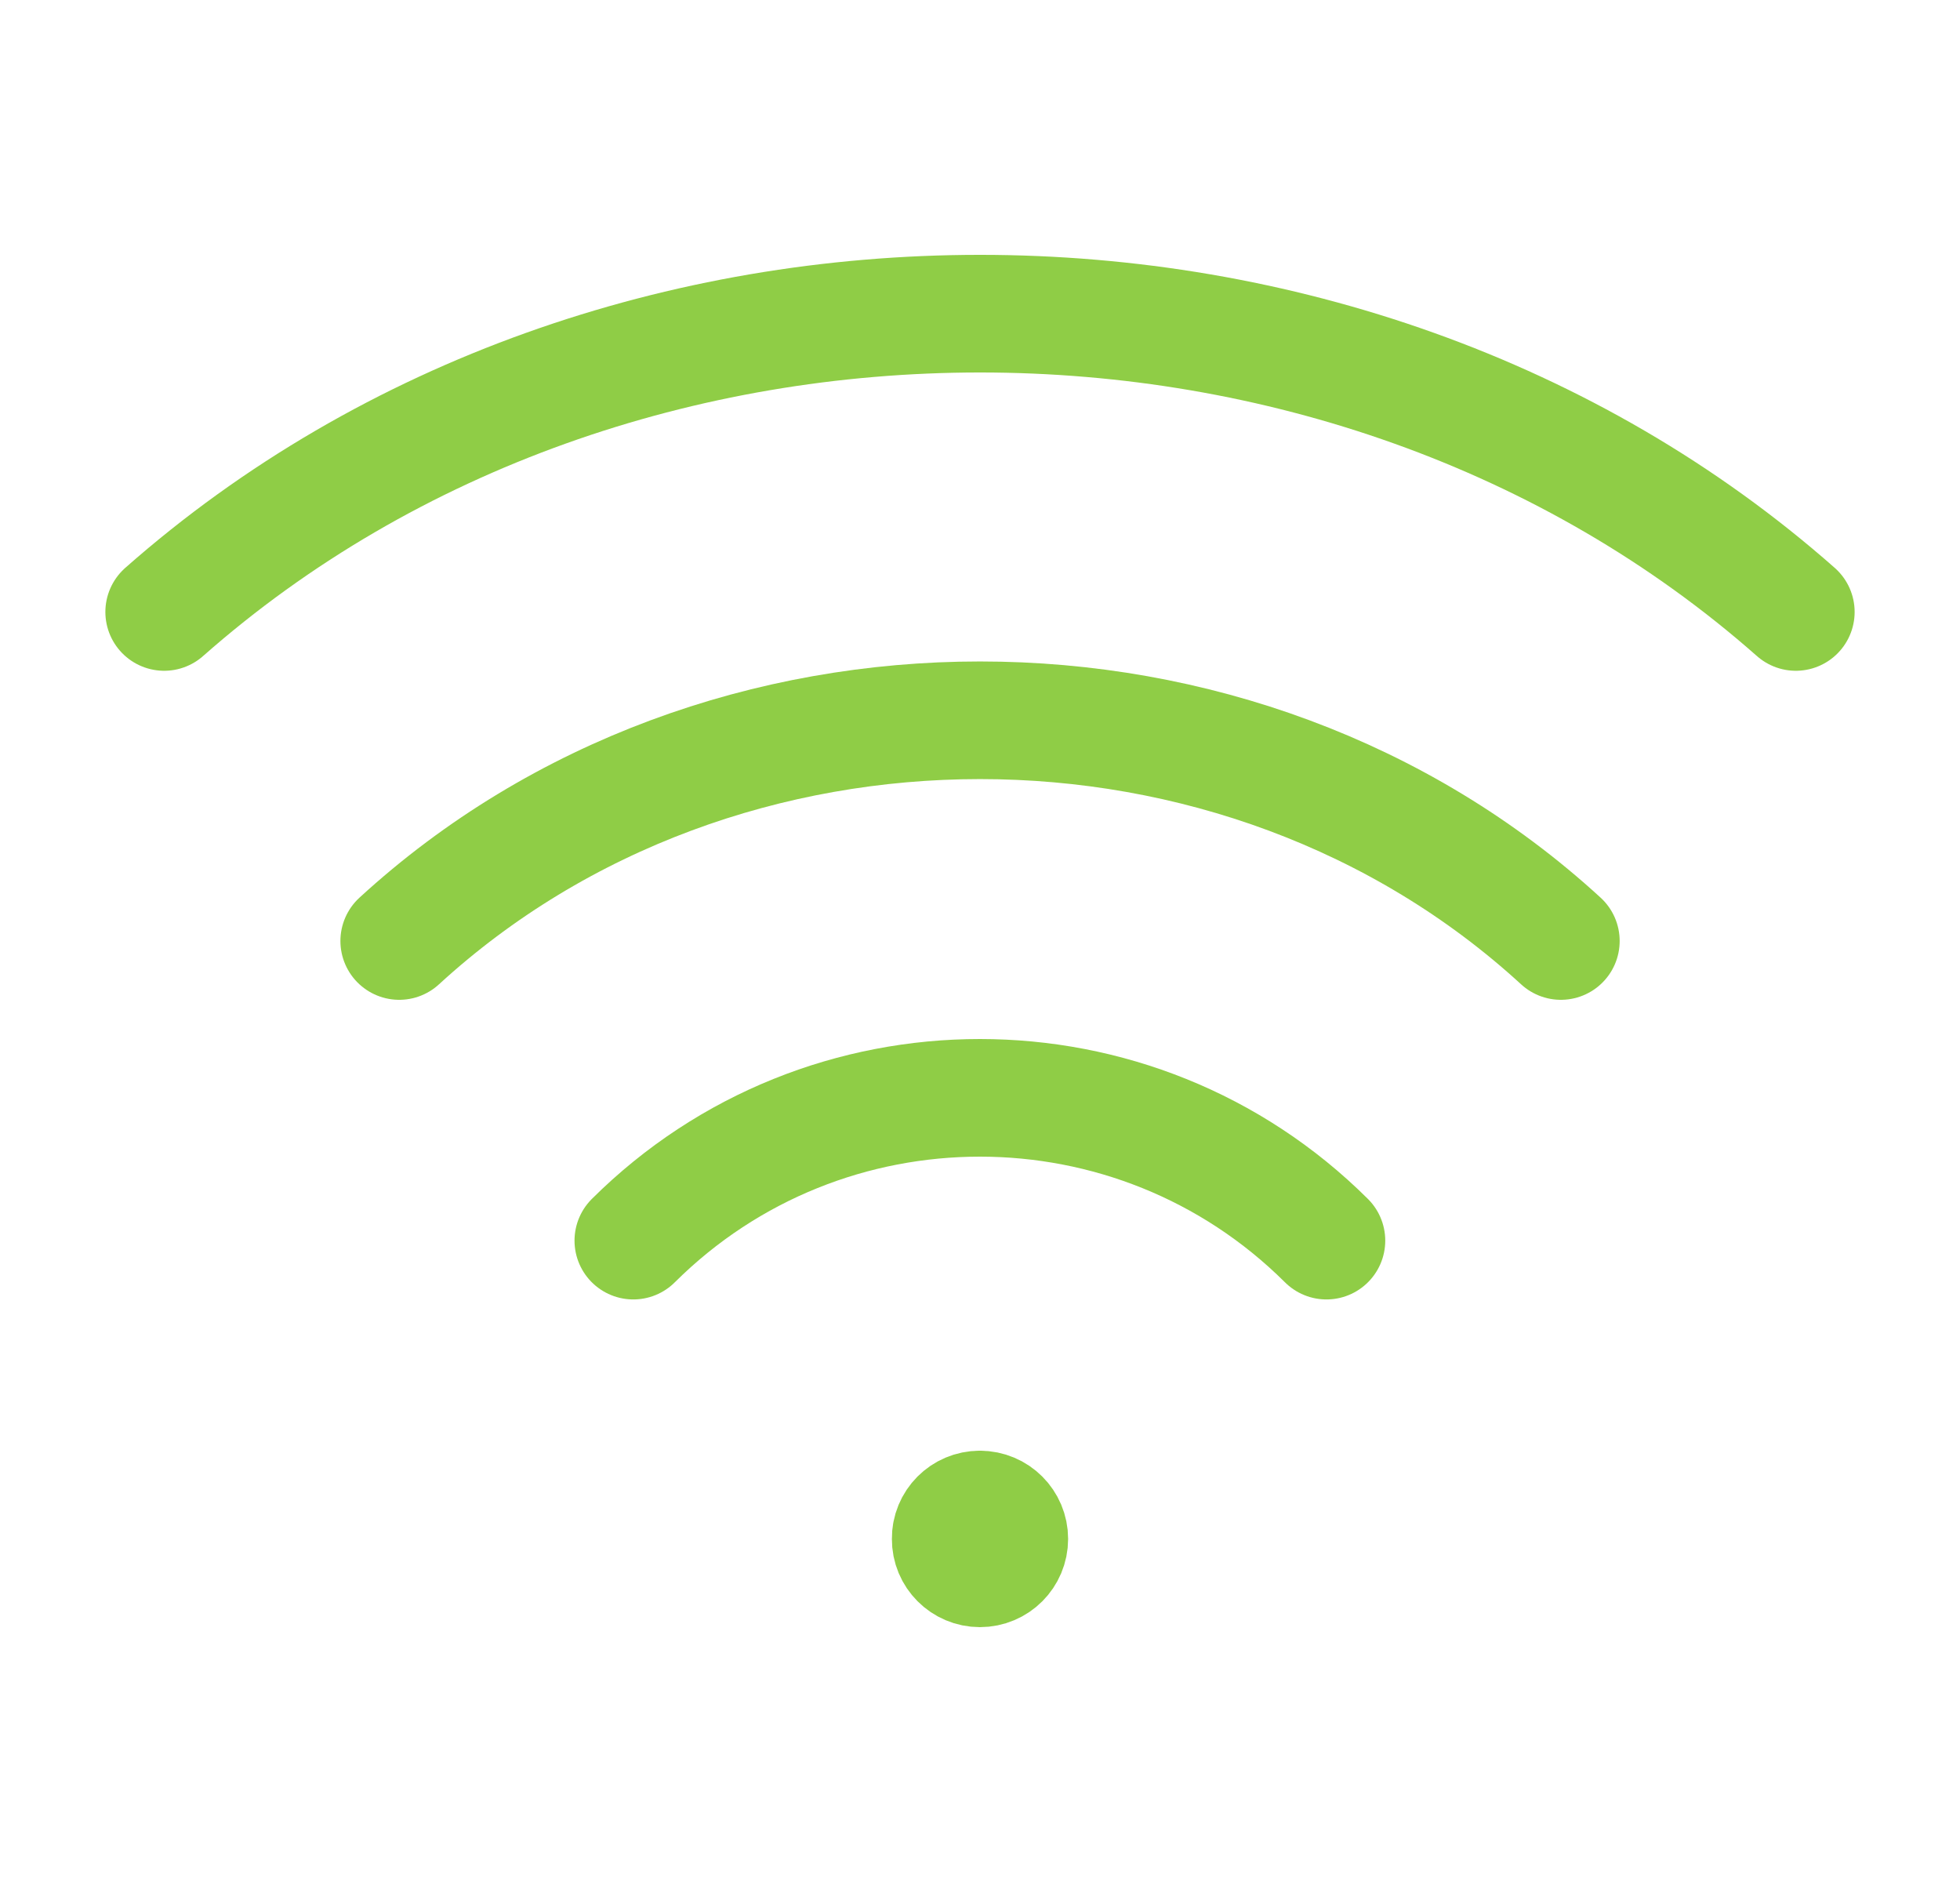 <svg width="25" height="24" viewBox="0 0 25 24" fill="none" xmlns="http://www.w3.org/2000/svg">
<g id="Group">
<g id="Group_2">
<path id="Path" d="M12.498 19.25C12.291 19.25 12.123 19.418 12.126 19.625C12.124 19.832 12.293 20 12.499 20C12.707 20 12.874 19.832 12.874 19.625C12.874 19.418 12.707 19.25 12.498 19.25" stroke="#8FCD46" stroke-width="1.5" stroke-linecap="round" stroke-linejoin="round"/>
<path id="Path_2" d="M5.092 12C9.184 8.247 15.817 8.247 19.909 12" stroke="#8FCD46" stroke-width="1.5" stroke-linecap="round" stroke-linejoin="round"/>
<path id="Path_3" d="M2.094 7.804C7.841 2.732 17.159 2.732 22.906 7.804" stroke="#8FCD46" stroke-width="1.5" stroke-linecap="round" stroke-linejoin="round"/>
<path id="Path_4" d="M8.078 15.821C10.519 13.393 14.478 13.393 16.919 15.821" stroke="#8FCD46" stroke-width="1.5" stroke-linecap="round" stroke-linejoin="round"/>
</g>
</g>
</svg>
